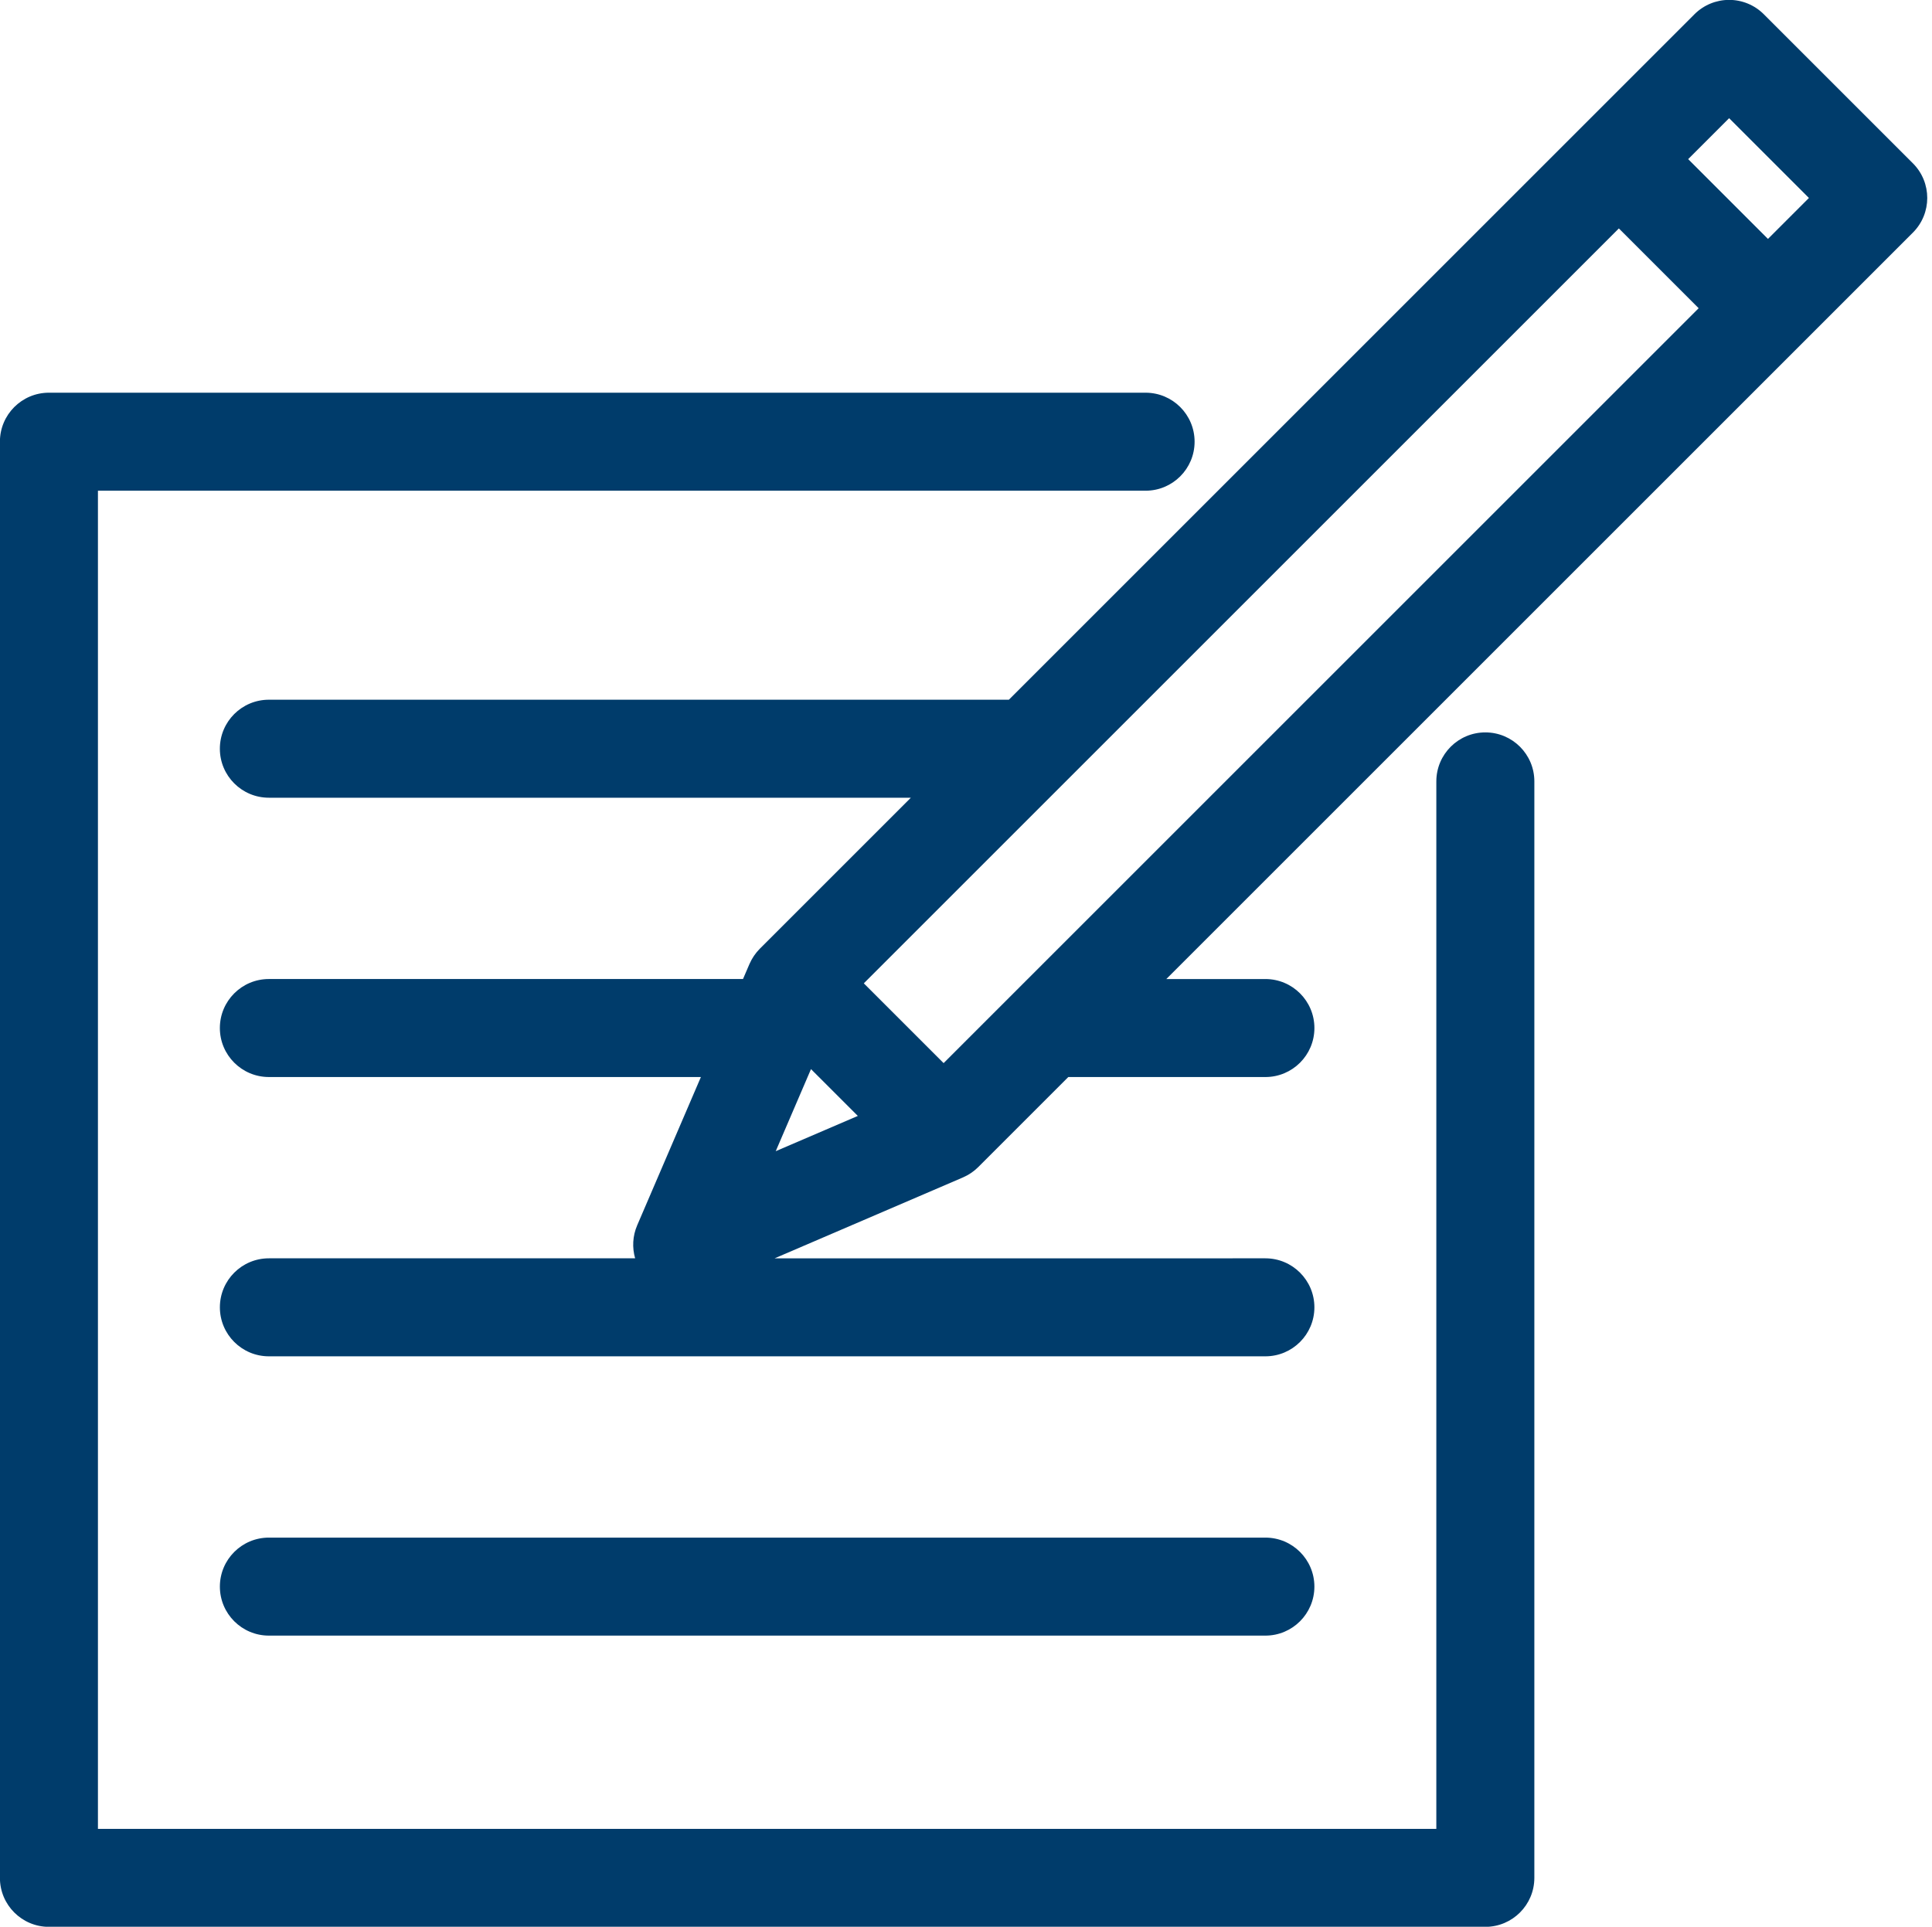 <?xml version="1.0" encoding="UTF-8" standalone="no"?><svg xmlns="http://www.w3.org/2000/svg" xmlns:xlink="http://www.w3.org/1999/xlink" fill="#003c6b" height="393.2" preserveAspectRatio="xMidYMid meet" version="1" viewBox="67.0 59.4 394.2 393.2" width="394.2" zoomAndPan="magnify"><g id="change1_1"><path d="M370.065,208.864c-5.522,0-10,4.478-10,10l-0.002,213.761H86.983V159.541h213.759c5.522,0,10-4.477,10-10s-4.478-10-10-10 H76.983c-5.523,0-10,4.477-10,10v293.083c0,5.522,4.477,10,10,10h293.081c5.522,0,10-4.478,10-10l0.002-223.761 C380.065,213.341,375.588,208.864,370.065,208.864z" fill="inherit"/><path d="M457.302,92.727l-30.423-30.422c-1.876-1.875-4.419-2.929-7.071-2.929s-5.196,1.054-7.071,2.929L390.242,84.8 c-0.001,0.002-0.003,0.003-0.005,0.005l-117.391,117.39H121.86c-5.523,0-10,4.477-10,10s4.477,10,10,10h130.987l-30.809,30.809 c-0.068,0.068-0.127,0.143-0.193,0.213c-0.142,0.15-0.284,0.301-0.417,0.46c-0.083,0.1-0.159,0.206-0.238,0.309 c-0.119,0.155-0.239,0.31-0.35,0.473c-0.086,0.127-0.163,0.259-0.243,0.389c-0.09,0.147-0.183,0.292-0.266,0.445 c-0.09,0.164-0.167,0.334-0.248,0.503c-0.053,0.112-0.113,0.218-0.163,0.332l-1.318,3.067H121.86c-5.523,0-10,4.478-10,10 s4.477,10,10,10h88.151l-13.005,30.271c-0.934,2.174-1.042,4.549-0.413,6.727h-74.729c-5.523,0-10,4.478-10,10s4.477,10,10,10 h203.322c5.522,0,10-4.478,10-10s-4.478-10-10-10H225.056l38.226-16.423c0.015-0.006,0.029-0.013,0.044-0.019l0.153-0.066 c0.068-0.029,0.132-0.066,0.199-0.098c0.215-0.098,0.429-0.199,0.638-0.313c0.115-0.063,0.225-0.132,0.337-0.198 c0.165-0.1,0.33-0.197,0.49-0.306c0.149-0.101,0.29-0.21,0.432-0.317c0.115-0.088,0.232-0.172,0.345-0.266 c0.169-0.141,0.328-0.29,0.487-0.44c0.064-0.062,0.133-0.114,0.196-0.178l18.373-18.373h40.214c5.522,0,10-4.478,10-10 s-4.478-10-10-10h-20.214L434.802,129.37c0.002-0.001,0.003-0.003,0.005-0.005l22.495-22.497 C461.207,102.964,461.207,96.632,457.302,92.727z M419.807,83.518l16.28,16.28l-8.357,8.358l-8.14-8.14l-8.141-8.141 L419.807,83.518z M284.053,219.272c0.005-0.004,0.01-0.009,0.014-0.014l113.241-113.24l16.28,16.281L273.805,262.081 c-0.029,0.029-0.06,0.06-0.089,0.089l-14.185,14.185l-16.281-16.28L284.053,219.272z M232.472,277.579l9.555,9.555l-16.751,7.196 L232.472,277.579z" fill="inherit"/><path d="M325.185,393.189c5.522,0,10-4.478,10-10s-4.478-10-10-10H121.863c-5.523,0-10,4.478-10,10s4.477,10,10,10H325.185z" fill="inherit"/></g></svg>